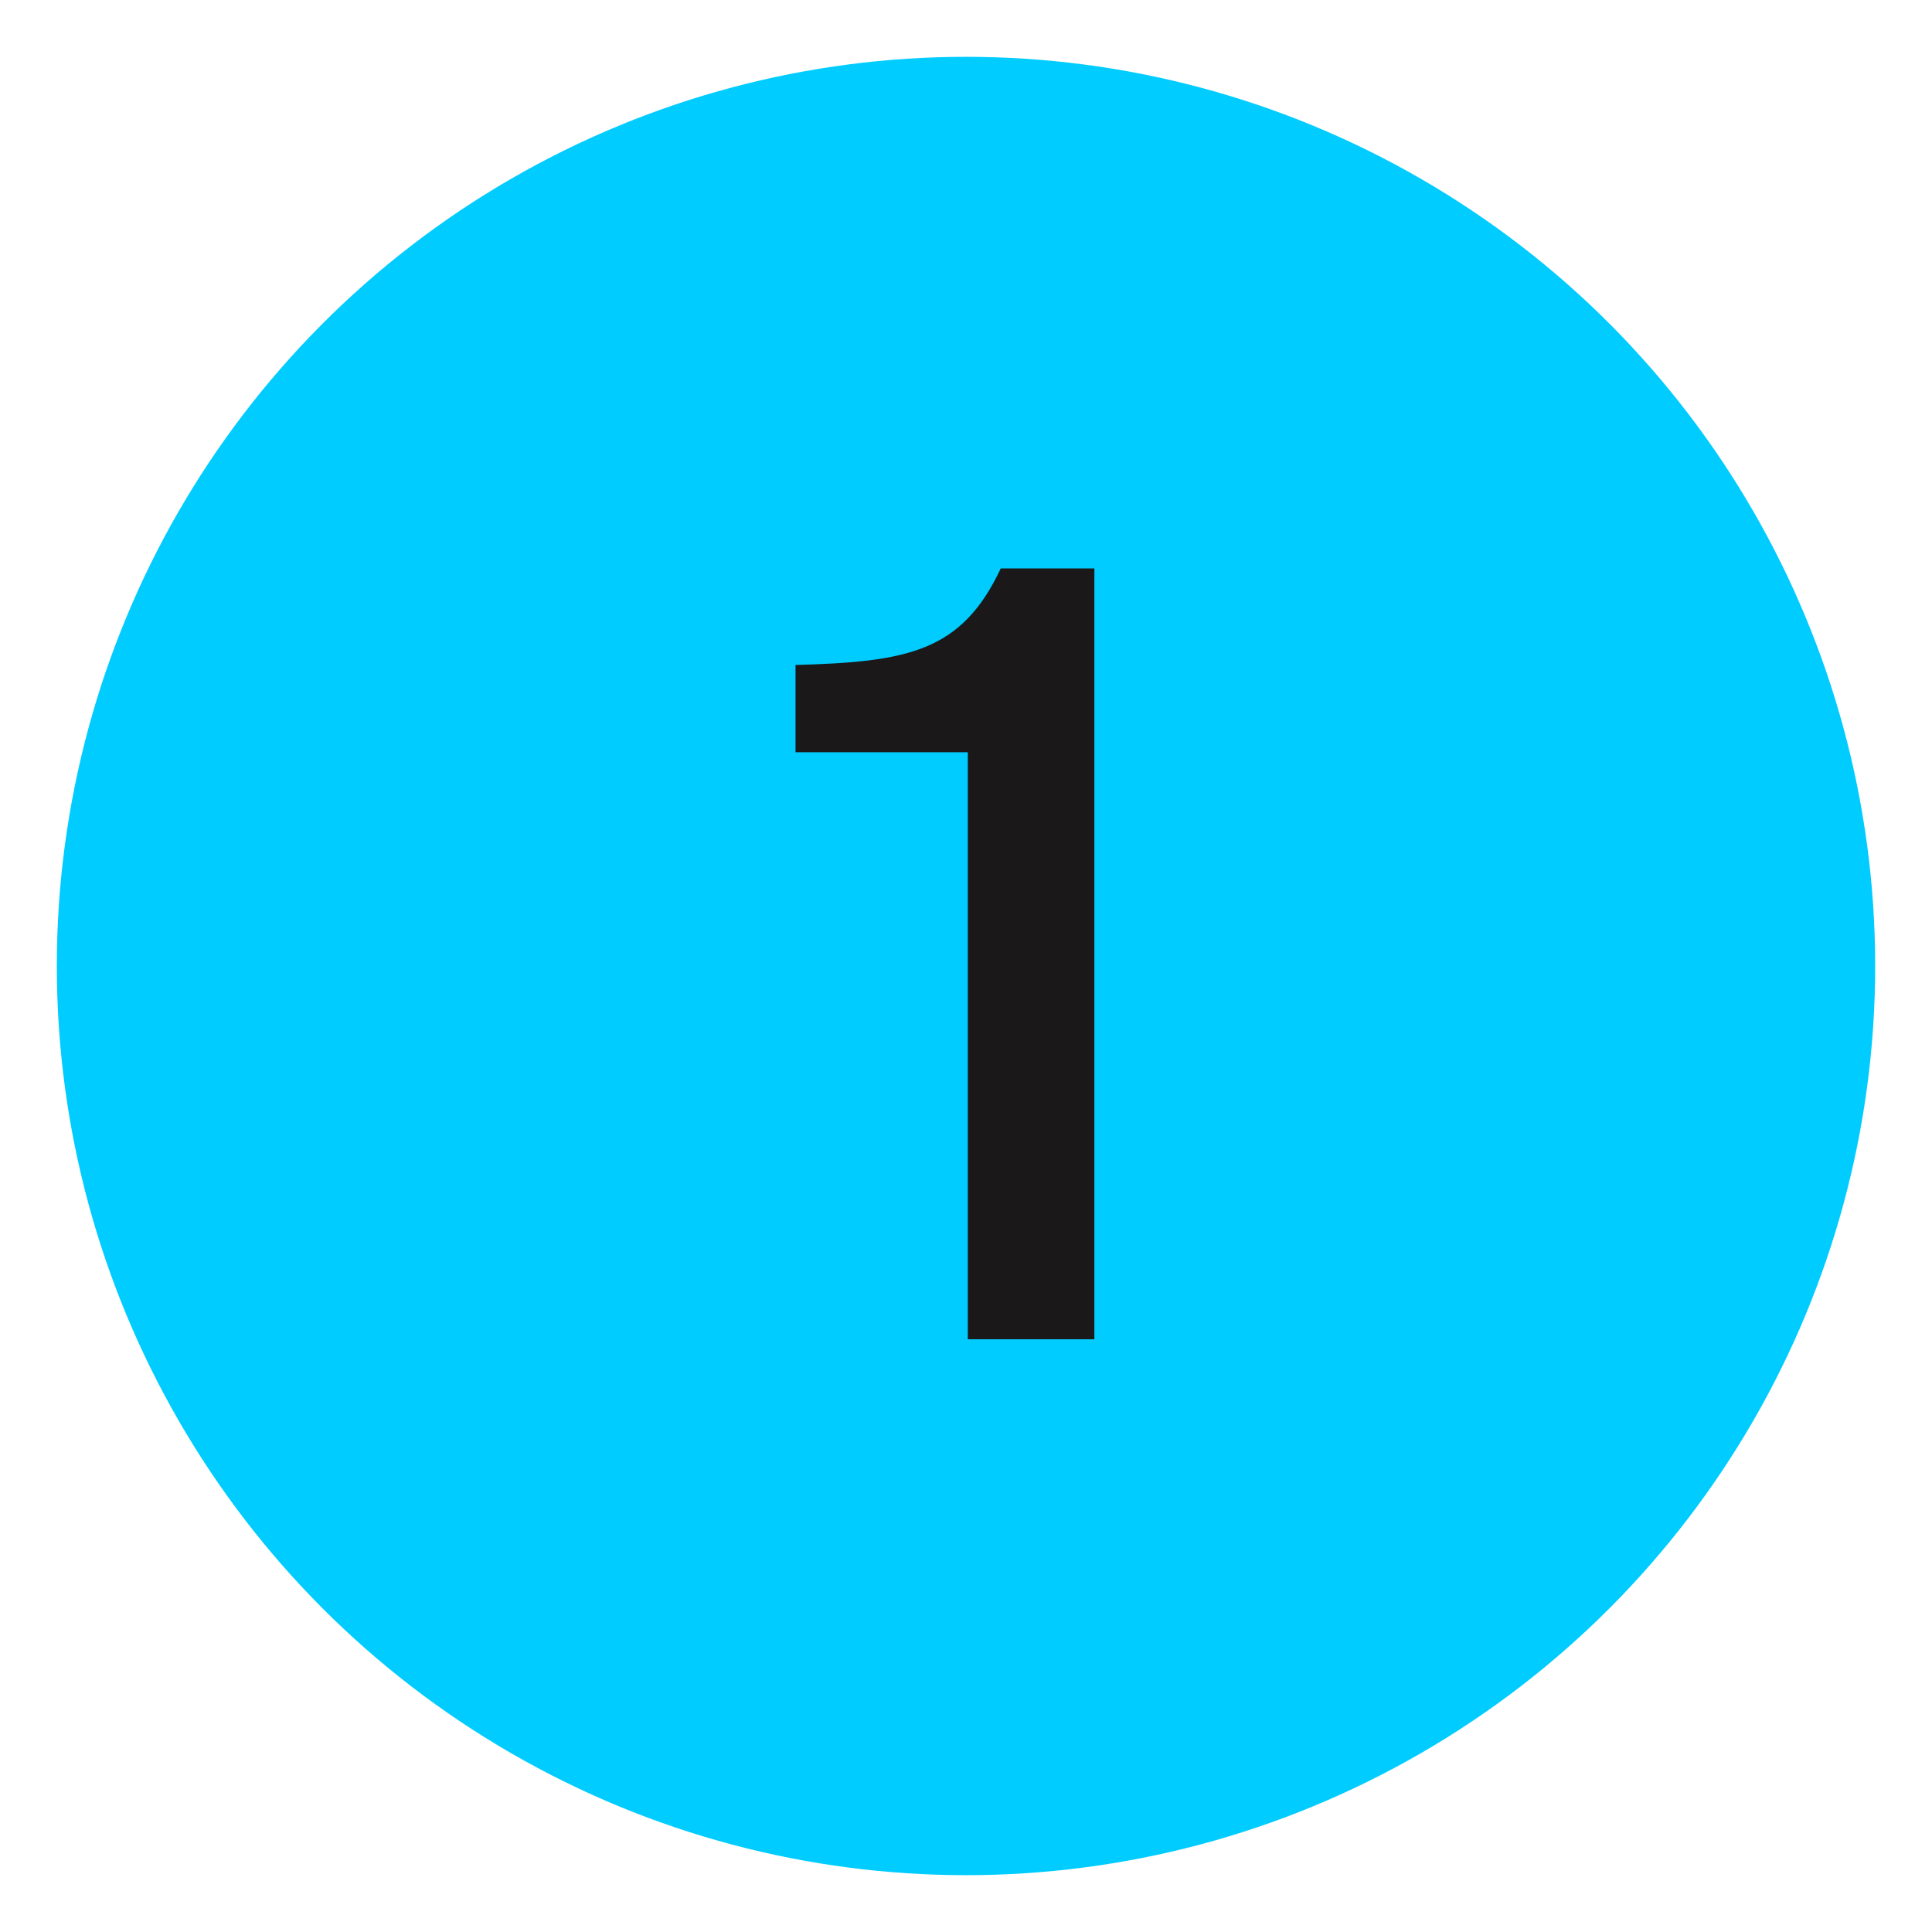 <svg xmlns="http://www.w3.org/2000/svg" xmlns:xlink="http://www.w3.org/1999/xlink" width="34" height="34" viewBox="0 0 34 34">
  <defs>
    <clipPath id="clip-IKONA_PLAVA_-_STEP1">
      <rect width="34" height="34"/>
    </clipPath>
  </defs>
  <g id="IKONA_PLAVA_-_STEP1" data-name="IKONA PLAVA - STEP1" clip-path="url(#clip-IKONA_PLAVA_-_STEP1)">
    <g id="Info" transform="translate(0.938 0.938)">
      <g id="Icon">
        <circle id="Oval" cx="16" cy="16" r="16" transform="translate(0.062 0.062)" fill="#0cf"/>
      </g>
    </g>
    <g id="_24" data-name=" 24" transform="translate(14 10)" style="isolation: isolate">
      <g id="Group_920" data-name="Group 920" transform="translate(0 0)" style="isolation: isolate">
        <path id="Path_508" data-name="Path 508" d="M199.746,394.361h-3.032v-1.535c1.965-.056,2.92-.225,3.612-1.7h1.647v13.566h-2.227Z" transform="translate(-196.714 -391.123)" fill="#1a1818"/>
      </g>
    </g>
  </g>
</svg>
